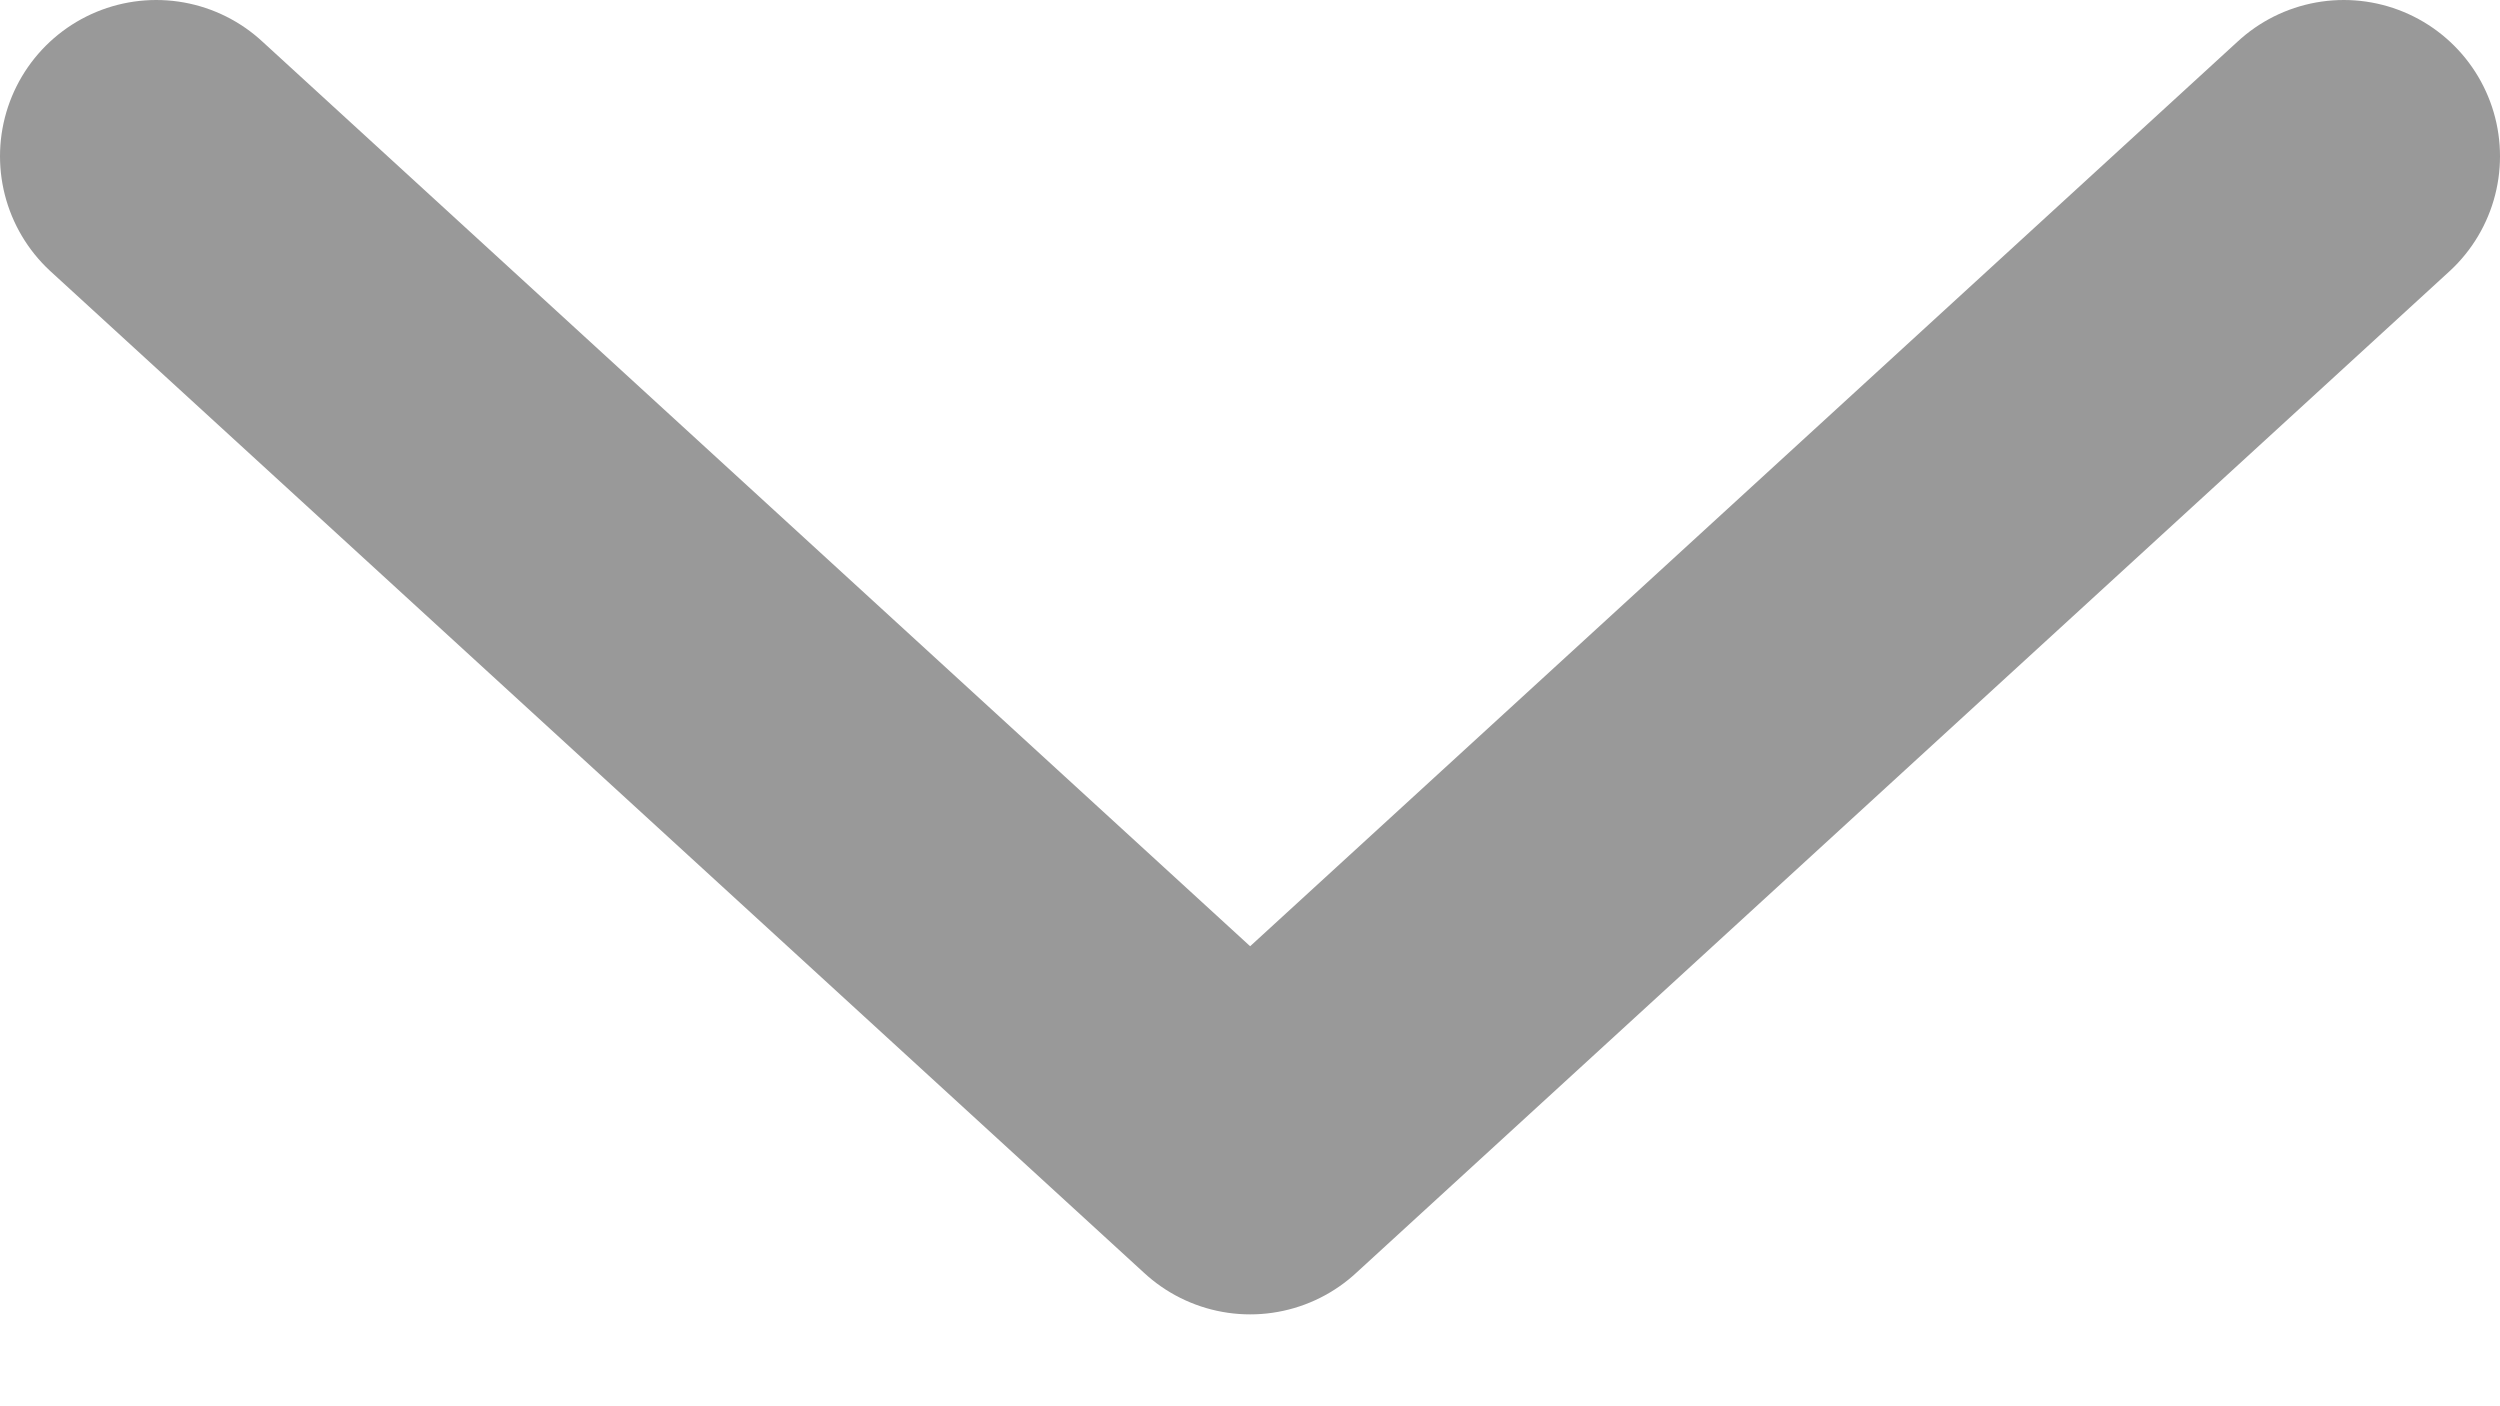 <svg width="16" height="9" viewBox="0 0 16 9" fill="none" xmlns="http://www.w3.org/2000/svg">
<path d="M1 1L8.001 7.412L15 1" stroke="#999999" stroke-width="2" stroke-linecap="round" stroke-linejoin="round"/>
</svg>
